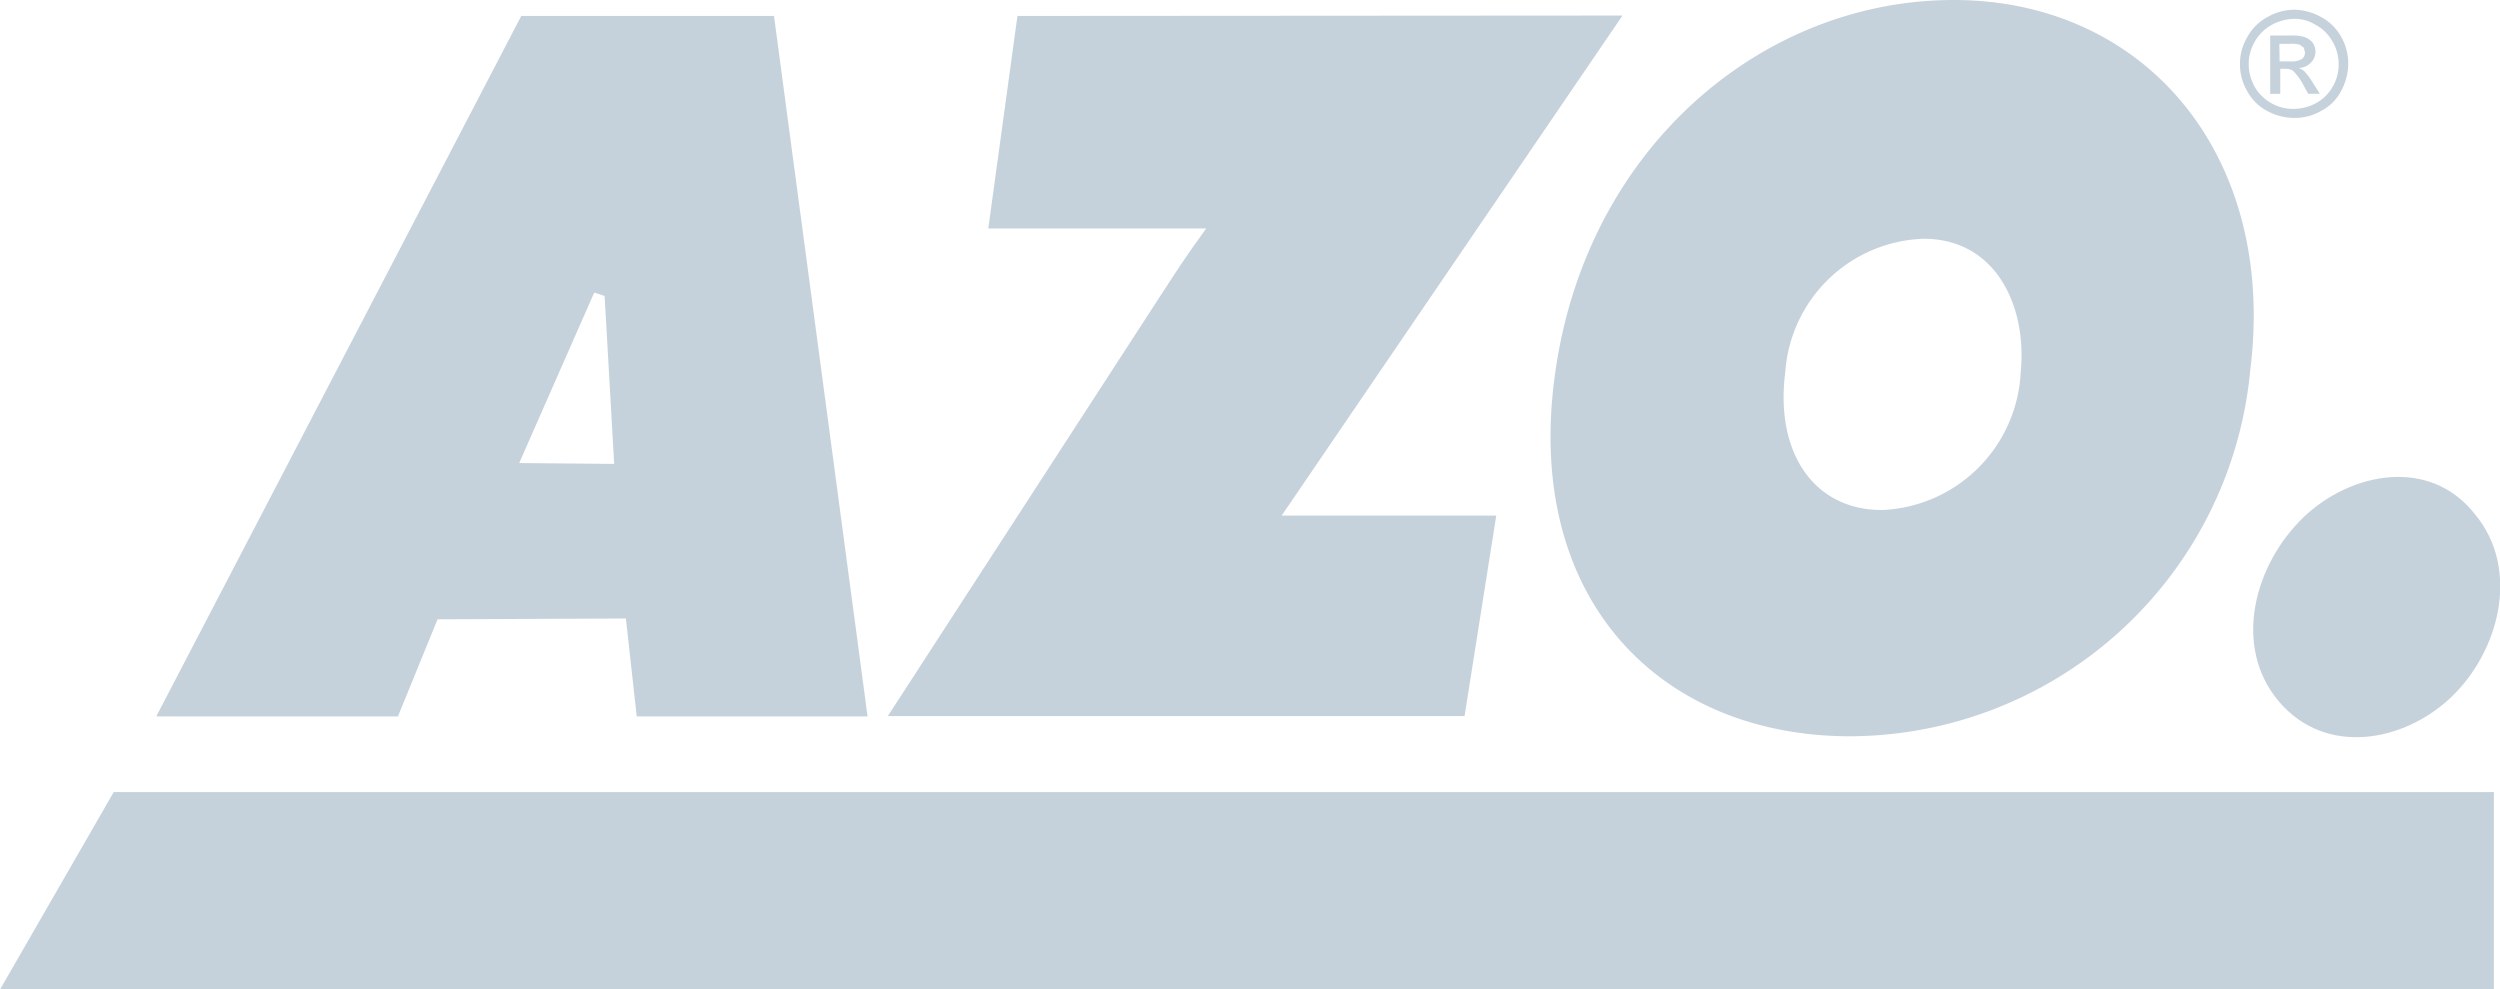 <?xml version="1.0" encoding="UTF-8"?>
<svg id="azologo" version="1.1" viewBox="0 0 202.18 80" xmlns="http://www.w3.org/2000/svg">
 <g transform="scale(3.223)" fill="#c6d2db" fill-rule="evenodd">
  <path transform="translate(-503.79 -305.14)" d="m561.59 318.12c-1.234 1.182-1.788 3.241-0.617 4.622s3.137 1.025 4.329-0.115 1.746-3.2 0.585-4.59c-1.129-1.433-3.105-1.056-4.3 0.084"/>
  <path transform="translate(-352.86 -202.7)" d="m401.88 202.7c-4.747 0-9.159 3.639-9.985 9.275-0.847 5.72 2.593 9.2 7.392 9.2a10.127 10.127 0 0 0 10.038-9.2c0.669-5.375-2.635-9.275-7.444-9.275m-0.753 5.991c1.8 0 2.6 1.673 2.436 3.346a3.636 3.636 0 0 1-3.482 3.461c-1.7 0-2.687-1.432-2.426-3.461a3.6 3.6 0 0 1 3.471-3.346"/>
  <path transform="translate(-210.42 -206.01)" d="m235.95 206.41-0.732 5.333h5.468c-0.554 0.763-0.721 1.035-1.213 1.788l-6.775 10.446h14.471l0.795-5.029h-5.385l8.553-12.548"/>
  <path transform="translate(-53.179 -206.1)" d="m64.158 221.64 4.726-0.021 0.272 2.457h5.792l-2.348-17.577h-6.341l-9.159 17.577h6.064m3.043-6.357 1.882-4.277 0.261 0.084 0.24 4.214z"/>
  <path transform="translate(-500.9 -204.76)" d="m558.1 206.3h0.282a0.467 0.467 0 0 0 0.282-0.063 0.2 0.2 0 0 0 0.073-0.167l-0.031-0.115-0.1-0.073a0.686 0.686 0 0 0-0.24-0.021h-0.272m-0.23 1.255v-1.464h0.5a1.084 1.084 0 0 1 0.376 0.042 0.486 0.486 0 0 1 0.188 0.136 0.387 0.387 0 0 1-0.042 0.5 0.433 0.433 0 0 1-0.3 0.136 0.664 0.664 0 0 1 0.126 0.073 1.623 1.623 0 0 1 0.22 0.293l0.178 0.282h-0.293l-0.125-0.23a1.45 1.45 0 0 0-0.251-0.345 0.31 0.31 0 0 0-0.188-0.052h-0.136v0.627zm0.6-1.882a1.186 1.186 0 0 0-0.554 0.146 1.1 1.1 0 0 0-0.429 0.418 1.124 1.124 0 0 0-0.157 0.565 1.2 1.2 0 0 0 0.146 0.565 1.073 1.073 0 0 0 0.418 0.418 1.085 1.085 0 0 0 0.565 0.146 1.2 1.2 0 0 0 0.565-0.146 1.072 1.072 0 0 0 0.418-0.418 1.086 1.086 0 0 0 0.146-0.565 1.1 1.1 0 0 0-0.157-0.565 1.033 1.033 0 0 0-0.429-0.418 0.955 0.955 0 0 0-0.533-0.146m0-0.23a1.424 1.424 0 0 1 0.669 0.178 1.247 1.247 0 0 1 0.512 0.5 1.349 1.349 0 0 1 0.178 0.68 1.465 1.465 0 0 1-0.178 0.68 1.165 1.165 0 0 1-0.5 0.5 1.323 1.323 0 0 1-0.68 0.178 1.465 1.465 0 0 1-0.68-0.178 1.222 1.222 0 0 1-0.5-0.5 1.323 1.323 0 0 1-0.178-0.68 1.306 1.306 0 0 1 0.188-0.68 1.246 1.246 0 0 1 0.512-0.5 1.353 1.353 0 0 1 0.659-0.178"/>
  <path transform="translate(-19.6 -372.83)" d="m19.6 397.66 2.854-4.956h59.723v4.956"/>
 </g>
</svg>
